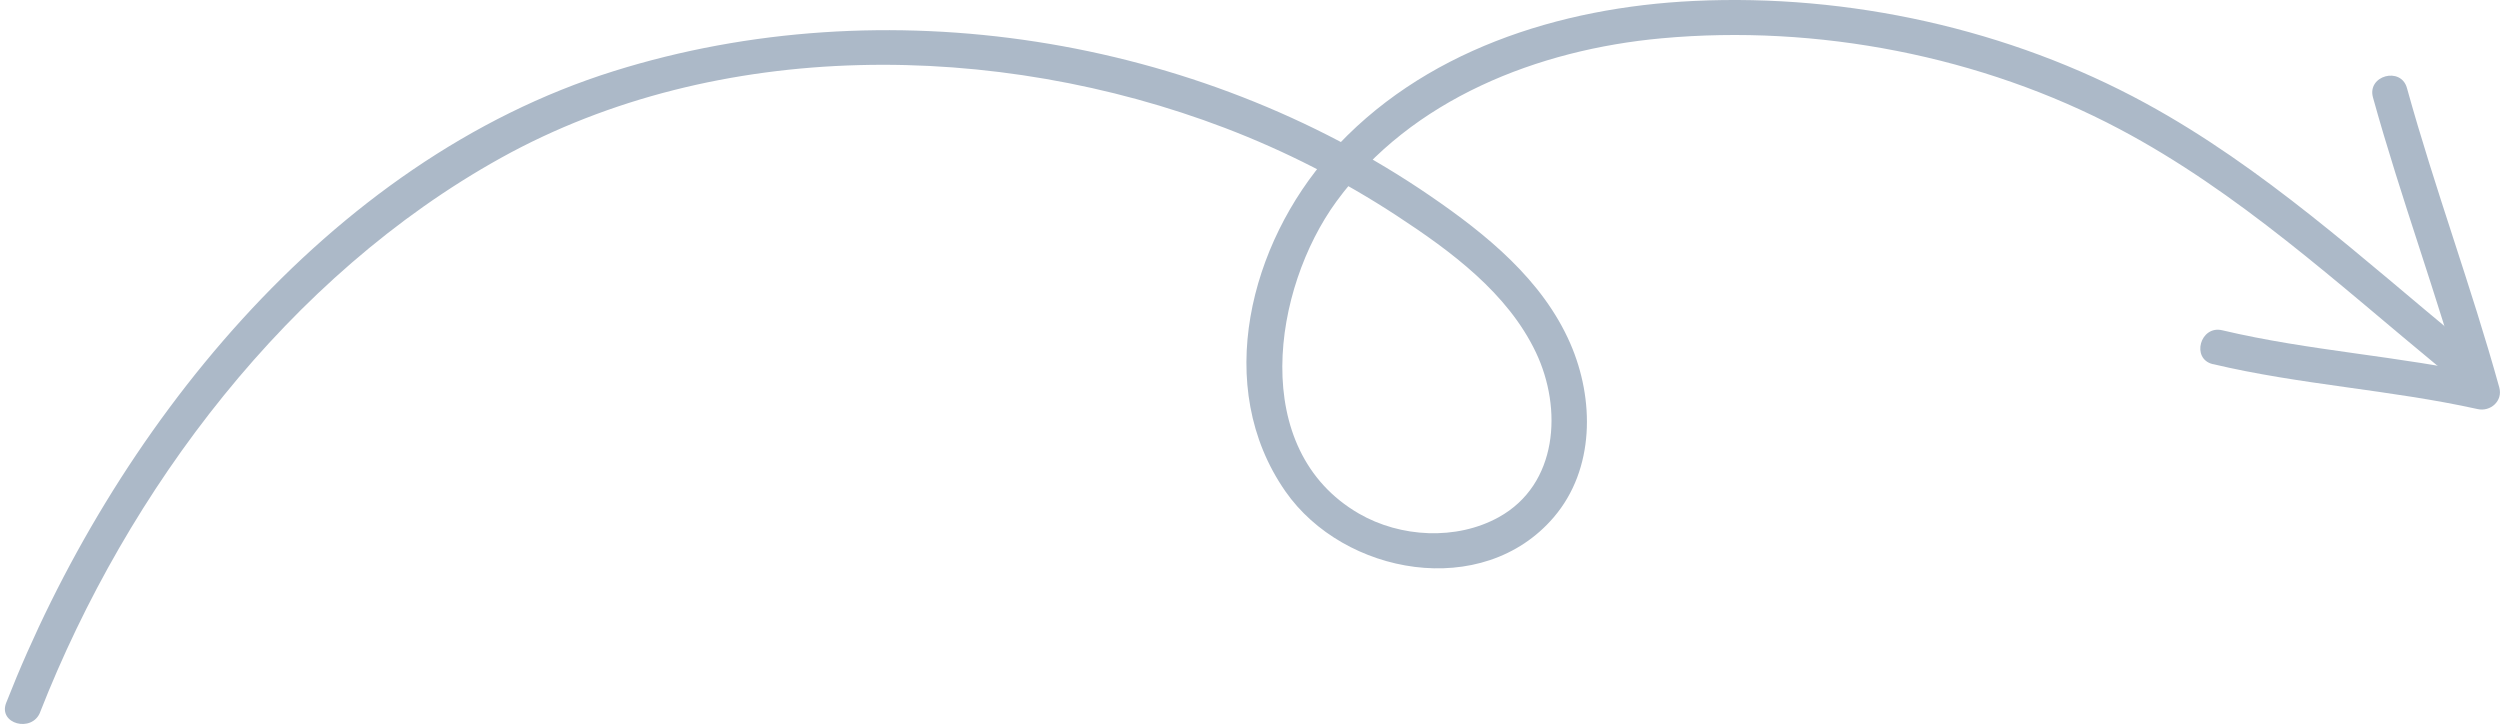 <svg width="221" height="64" viewBox="0 0 221 64" fill="none" xmlns="http://www.w3.org/2000/svg">
<path d="M3.546 62.959C11.284 43.228 25.515 24.371 44.292 13.954C63.478 3.31 88.104 3.62 108.272 11.306C113.602 13.339 118.714 15.951 123.483 19.075C128.253 22.198 133.287 25.902 135.783 31.172C138.134 36.132 137.724 42.825 132.488 45.721C128.746 47.79 123.795 47.521 120.136 45.406C110.343 39.747 112.517 25.519 118.138 17.812C124.76 8.741 135.991 4.386 146.869 3.388C160.606 2.126 175.164 4.95 187.355 11.404C197.89 16.98 206.645 25.064 215.774 32.584C217.305 33.846 219.521 31.663 217.975 30.391C208.856 22.881 200.101 14.807 189.654 9.118C177.639 2.57 163.419 -0.564 149.754 0.083C137.859 0.646 125.653 4.489 117.551 13.613C110.545 21.505 107.167 34.161 113.633 43.44C118.787 50.836 131.066 53.081 137.356 45.721C140.989 41.469 140.958 35.289 138.814 30.365C136.365 24.743 131.388 20.714 126.442 17.326C105.802 3.181 78.223 -1.216 54.267 6.284C28.909 14.223 9.909 38.242 0.546 62.132C-0.185 63.994 2.825 64.801 3.551 62.959H3.546Z" fill="#ACB9C8"/>
<path d="M195.622 32.186C203.334 34.017 211.29 34.451 219.023 36.163C220.165 36.417 221.265 35.439 220.938 34.255C218.473 25.354 215.24 16.69 212.775 7.784C212.245 5.86 209.235 6.677 209.77 8.612C212.235 17.513 215.468 26.176 217.933 35.082L219.848 33.174C212.11 31.462 204.16 31.027 196.447 29.196C194.501 28.731 193.666 31.726 195.617 32.191L195.622 32.186Z" fill="#ACB9C8"/>
</svg>

